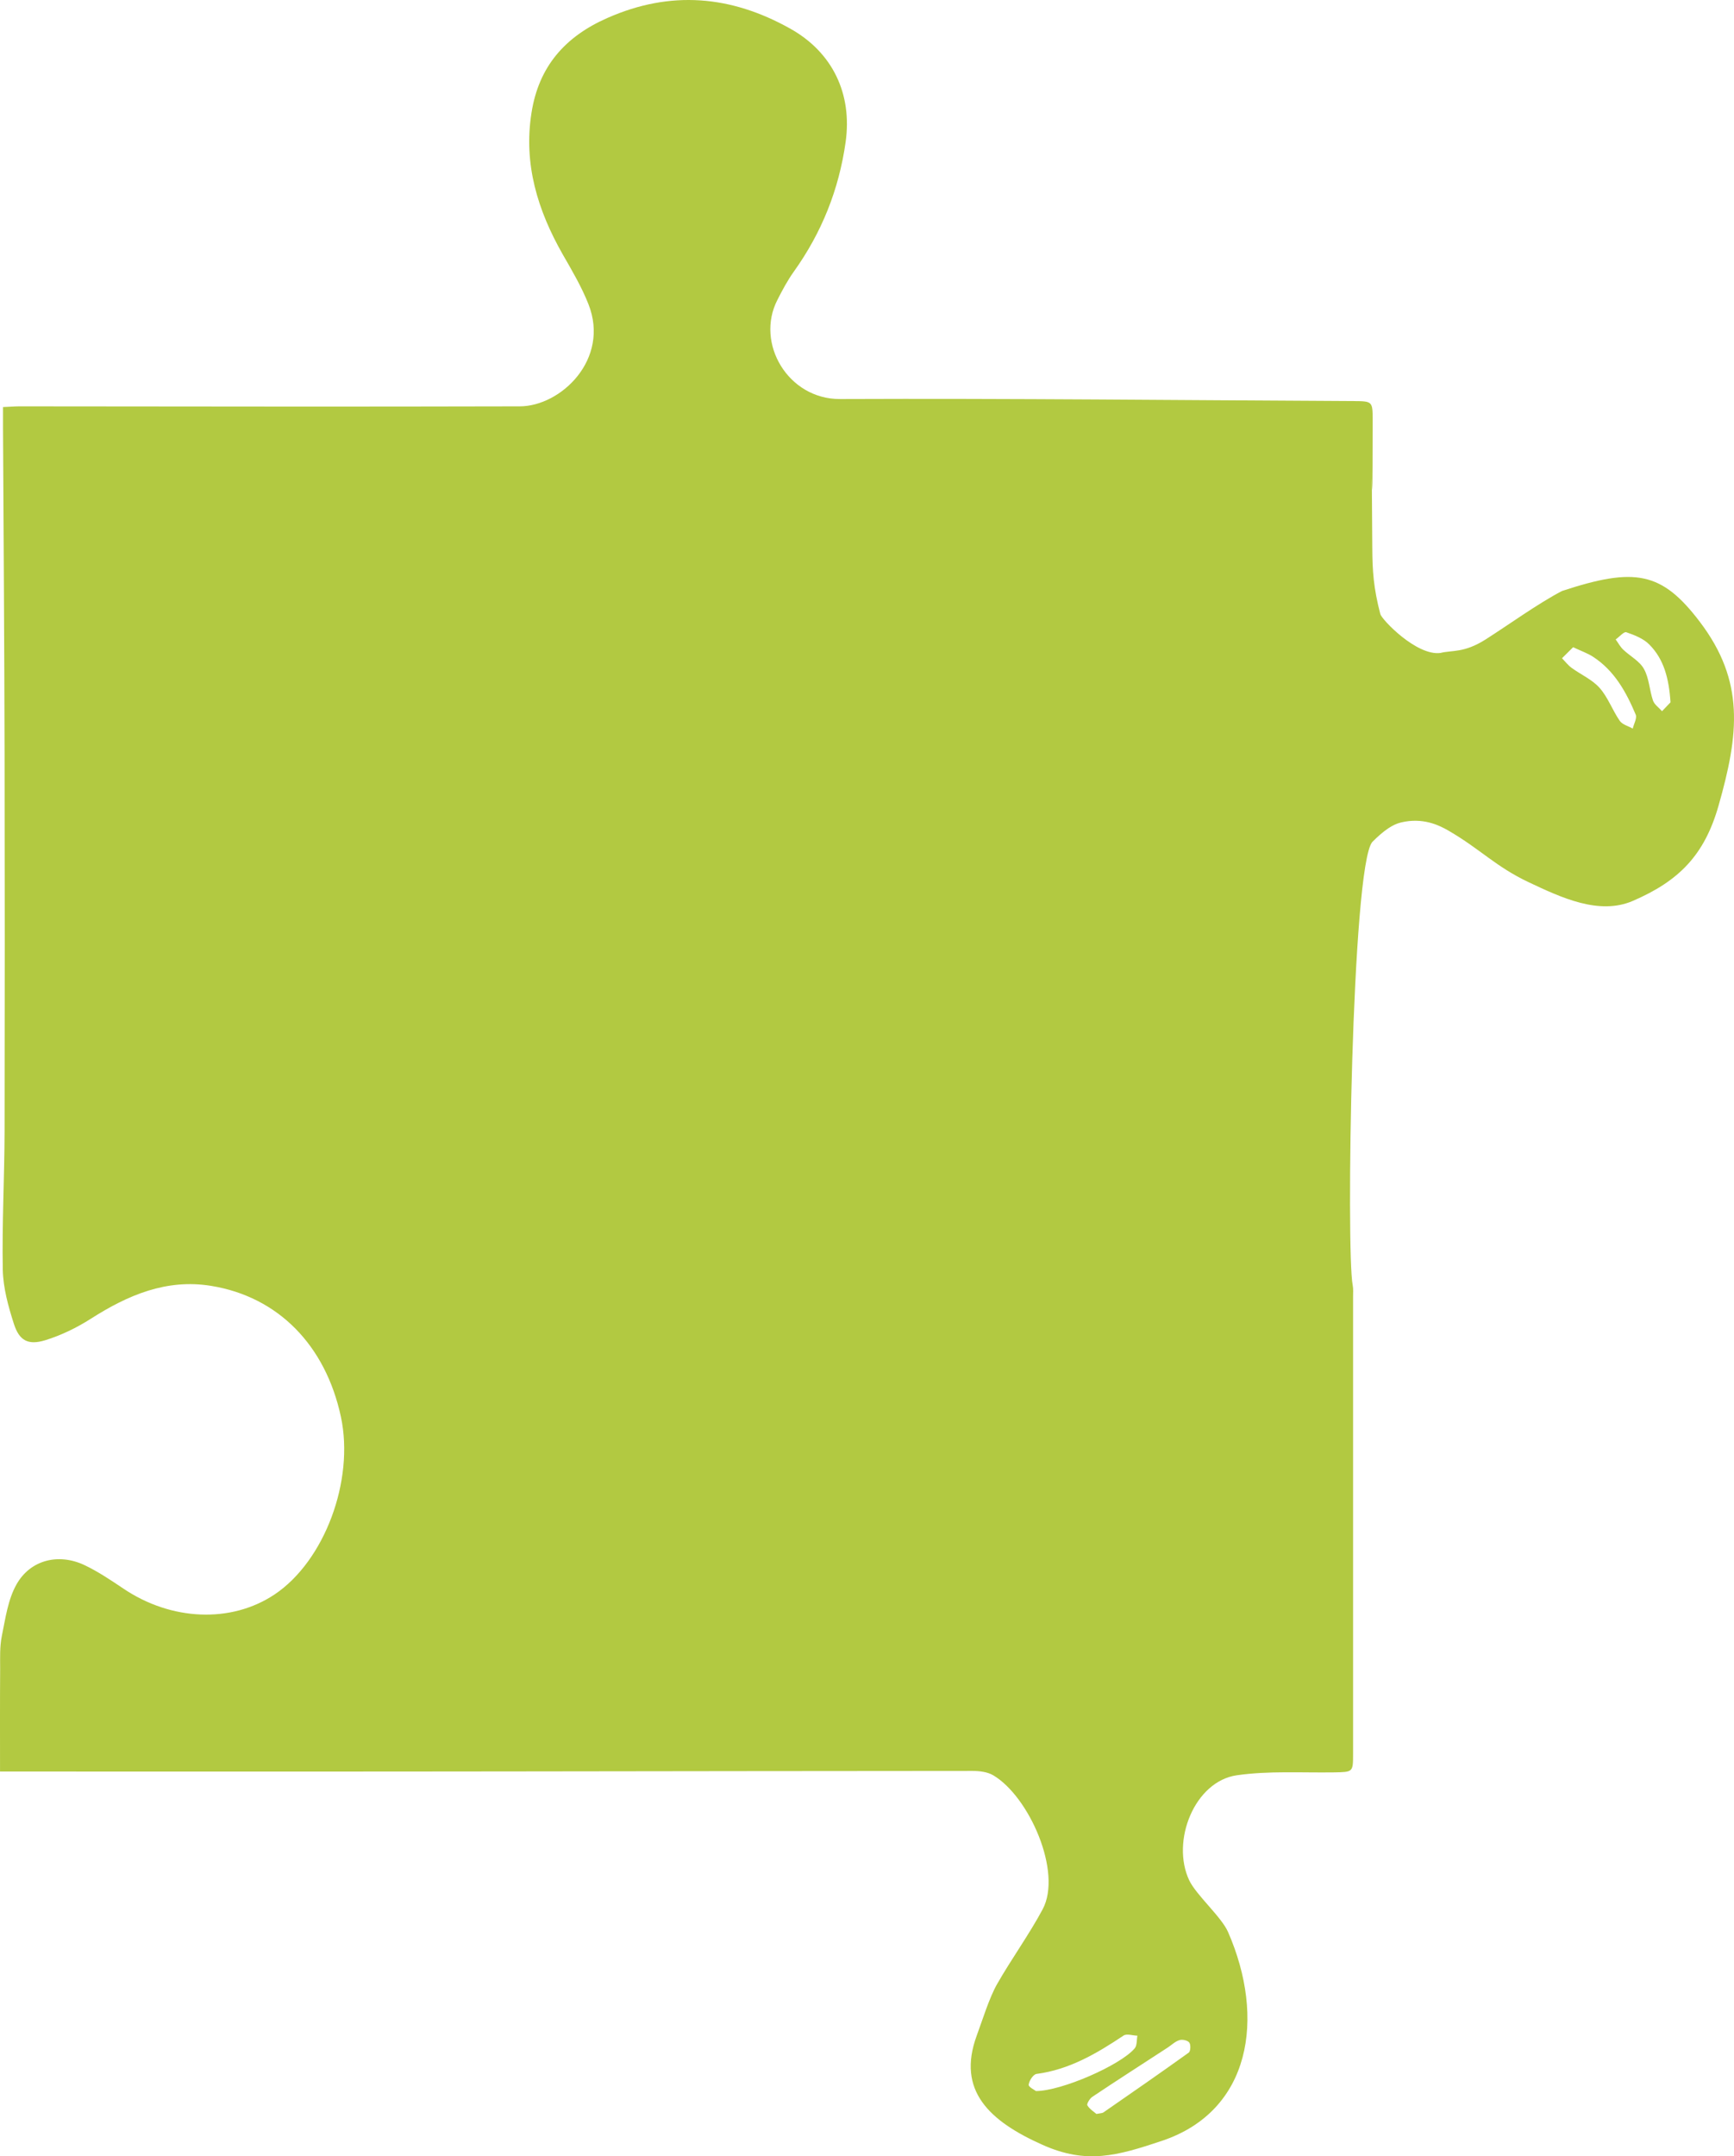 <?xml version="1.0" encoding="UTF-8"?> <svg xmlns="http://www.w3.org/2000/svg" width="284" height="353" viewBox="0 0 284 353" fill="none"><path d="M278.421 101.823C285.779 111.533 284.824 120.141 281.459 131.93C279.149 140.012 274.971 144.235 267.417 147.491C261.898 149.865 255.694 146.938 250.41 144.447C244.931 141.857 242.513 139.05 237.249 135.99C235.624 135.048 233.003 133.809 229.487 134.637C228.139 134.954 226.716 135.875 224.759 137.837C221.374 141.839 220.456 204.899 221.551 210.411C221.669 211.02 221.61 211.667 221.61 212.295C221.61 237.247 221.61 262.2 221.61 287.152C221.61 290.134 221.591 290.095 218.479 290.153C213.176 290.232 207.814 289.879 202.589 290.624C195.642 291.605 191.747 301.423 194.78 307.837C195.935 310.25 200.081 313.842 201.138 316.294C207.303 330.399 204.879 345.576 190.339 350.461C182.922 352.952 177.947 354.335 170.765 351.137C162.018 347.234 156.678 342.246 159.966 333.261C160.885 330.79 162.01 327.066 163.34 324.751C165.591 320.808 168.632 316.575 170.765 312.573C174.033 306.492 168.556 294.096 162.665 290.624C161.726 290.075 160.435 289.918 159.3 289.918C134.251 289.918 109.202 289.977 84.173 289.997C57.245 290.036 30.337 290.016 3.41 290.016C2.392 290.016 1.394 290.016 0.005 290.016C0.005 284.288 -0.015 278.737 0.024 273.205C0.024 271.4 -0.054 269.575 0.298 267.83C0.886 264.966 1.296 261.866 2.705 259.375C4.976 255.353 9.574 254.235 13.782 256.197C16.032 257.256 18.126 258.669 20.201 260.061C28.048 265.358 37.872 265.77 44.975 261.023C53.155 255.55 58.067 242.387 55.836 231.951C53.331 220.259 45.582 212.295 34.584 210.509C27.285 209.313 20.944 212.02 14.917 215.865C12.588 217.356 10.005 218.611 7.383 219.415C4.604 220.259 3.156 219.474 2.275 216.728C1.355 213.864 0.514 210.823 0.455 207.842C0.318 200.328 0.729 192.796 0.749 185.263C0.788 164.646 0.788 144.009 0.749 123.372C0.709 105.56 0.592 87.748 0.494 69.956C0.494 68.936 0.494 67.935 0.494 66.64C1.629 66.601 2.392 66.523 3.156 66.523C30.474 66.542 57.793 66.601 85.112 66.523C91.864 66.523 99.926 58.813 96.384 49.809C95.269 46.984 93.703 44.316 92.177 41.668C88.067 34.449 85.719 26.877 87.049 18.481C88.224 10.929 92.509 6.005 99.476 2.945C109.828 -1.626 119.711 -0.743 129.398 4.671C136.364 8.555 139.613 15.362 138.497 23.268C137.401 31.036 134.583 38.078 130.024 44.454C128.987 45.906 128.126 47.514 127.323 49.103C123.683 56.185 129.065 65.365 137.578 65.326C165.581 65.208 193.585 65.522 221.608 65.66C224.798 65.679 224.818 65.679 224.818 68.798C224.798 95.555 224.563 62.98 224.759 89.737C224.779 93.464 224.958 96.25 226.072 100.526C226.304 101.419 231.985 107.388 235.899 106.897C237.856 106.407 239.762 106.936 243.323 104.68C247.081 102.286 251.918 98.789 255.832 96.749C267.769 92.826 272.159 93.564 278.421 101.823ZM272.211 116.43C272.779 115.842 273.346 115.253 273.601 114.978C273.346 111.035 272.505 107.916 270.157 105.543C269.198 104.542 267.711 103.973 266.36 103.503C265.969 103.365 265.225 104.268 264.619 104.68C265.03 105.249 265.362 105.876 265.851 106.347C266.986 107.426 268.552 108.23 269.257 109.525C270.098 111.035 270.157 112.978 270.724 114.665C270.959 115.351 271.703 115.842 272.211 116.43ZM267.417 119.275C267.593 118.509 268.141 117.587 267.906 116.999C266.341 113.291 264.423 109.8 260.92 107.524C260.02 106.936 258.983 106.582 257.652 105.955C257.026 106.563 256.419 107.171 255.832 107.759C256.341 108.289 256.81 108.897 257.397 109.329C258.924 110.447 260.783 111.251 261.996 112.624C263.366 114.174 264.09 116.273 265.284 117.999C265.714 118.627 266.693 118.863 267.417 119.275ZM194.702 336.027C194.996 335.812 195.054 334.733 194.78 334.38C194.506 334.026 193.645 333.83 193.176 333.987C192.452 334.203 191.864 334.811 191.219 335.223C187.109 337.911 182.98 340.539 178.91 343.266C178.479 343.541 177.951 344.443 178.088 344.659C178.479 345.306 179.203 345.738 179.575 346.071C180.279 345.934 180.553 345.953 180.729 345.816C185.407 342.579 190.084 339.343 194.702 336.027ZM185.837 335.341C186.248 334.87 186.15 333.968 186.287 333.261C185.524 333.242 184.545 332.889 184.017 333.242C179.634 336.165 175.152 338.813 169.771 339.519C169.242 339.578 168.557 340.618 168.479 341.285C168.42 341.638 169.458 342.148 169.673 342.324C173.9 342.305 183.508 338.087 185.837 335.341Z" fill="#B2C941"></path></svg> 